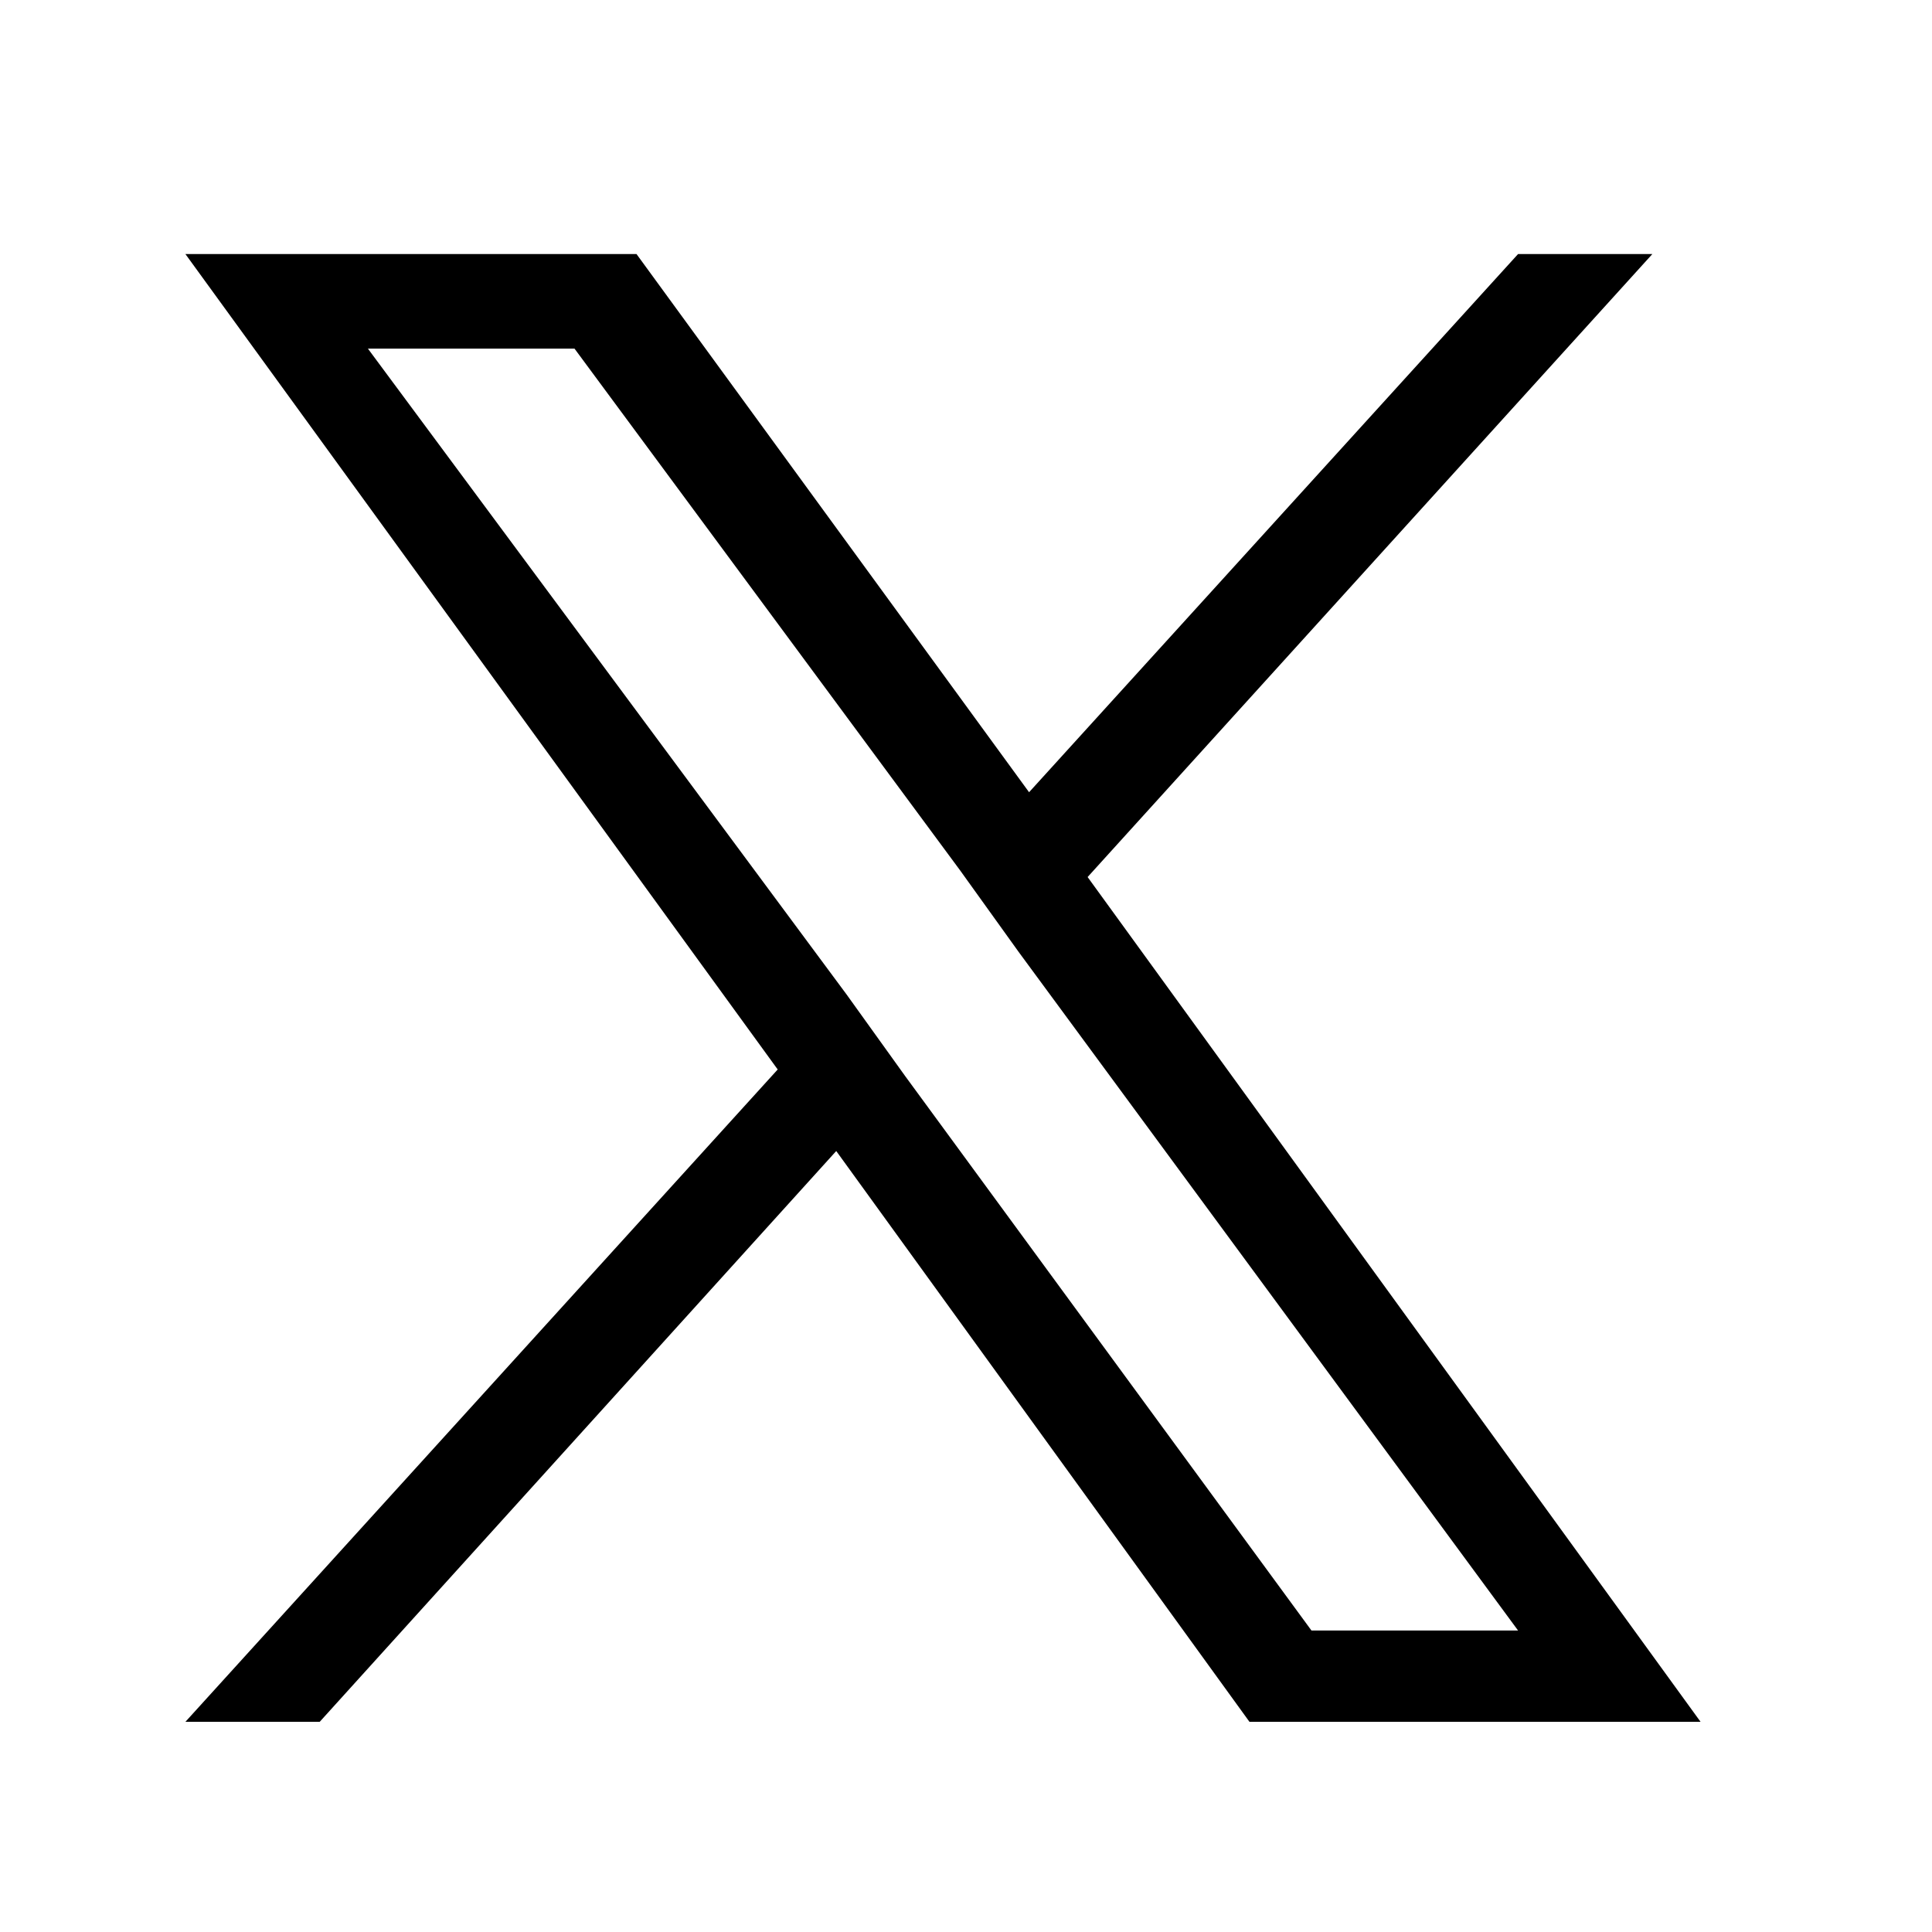 <?xml version="1.0" encoding="UTF-8" standalone="no" ?>
<!DOCTYPE svg PUBLIC "-//W3C//DTD SVG 1.1//EN" "http://www.w3.org/Graphics/SVG/1.1/DTD/svg11.dtd">
<svg xmlns="http://www.w3.org/2000/svg" xmlns:xlink="http://www.w3.org/1999/xlink" version="1.1" width="34" height="34" viewBox="0 0 34 34" xml:space="preserve">
<desc>Created with Fabric.js 5.3.0</desc>
<defs>
</defs>
<g transform="matrix(0.606 0 0 0.574 16.595 17.386)" id="ZGzwdtRYNPziVyug7hCvK"  >
<path style="stroke: none; stroke-width: 1; stroke-dasharray: none; stroke-linecap: butt; stroke-dashoffset: 0; stroke-linejoin: miter; stroke-miterlimit: 4; fill: rgb(0,0,0); fill-rule: nonzero; opacity: 1;"  transform=" translate(-27.5, -22.5)" d="M 31.7 19.1 L 48.1 0 L 44.2 0 L 30 16.5 L 18.6 0 L 5.5 0 L 22.7 25 L 5.5 45 L 9.4 45 L 24.4 27.5 L 36.4 45 L 49.5 45 L 31.7 19.1 L 31.7 19.1 z M 26.4 25.2 L 24.7 22.7 L 10.8 2.9 L 16.8 2.9 L 28 18.9 L 29.7 21.4 L 44.2 42.2 L 38.2 42.2 L 26.4 25.2 L 26.4 25.2 z" stroke-linecap="round" />
</g>
</svg>